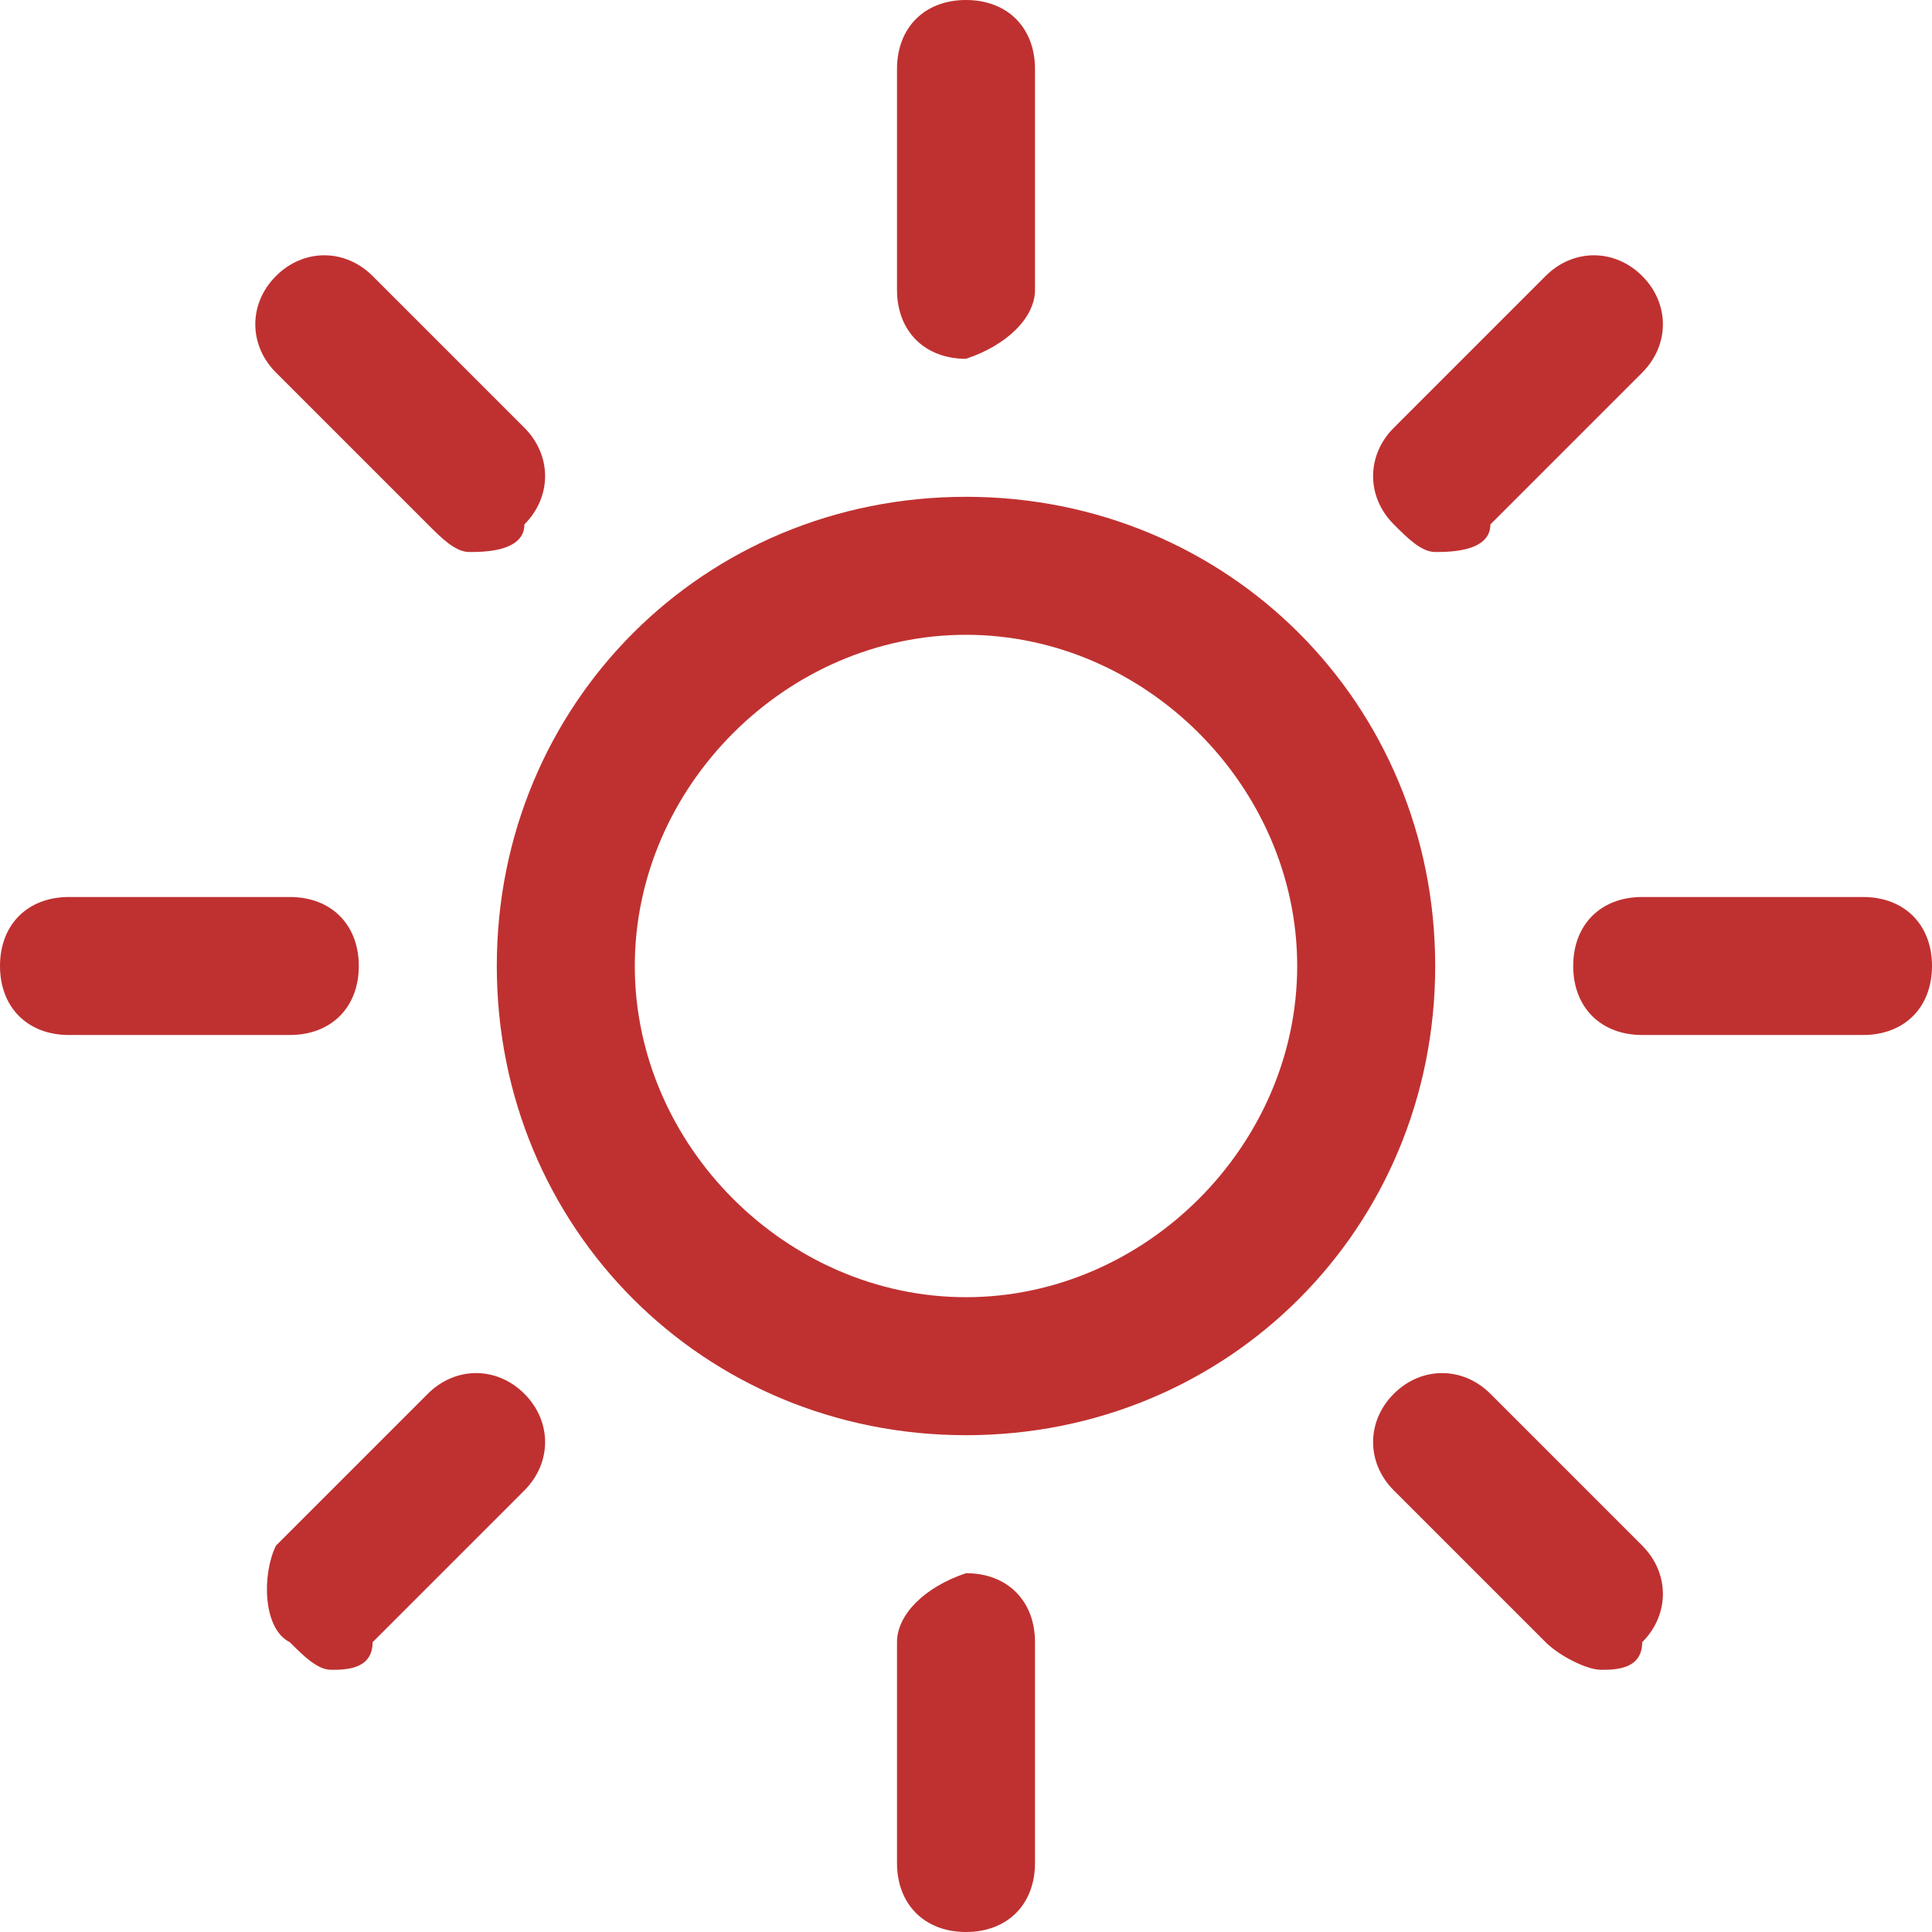 <?xml version="1.0" encoding="utf-8"?>
<!-- Generator: Adobe Illustrator 19.0.0, SVG Export Plug-In . SVG Version: 6.00 Build 0)  -->
<svg version="1.1" id="Calque_1" xmlns="http://www.w3.org/2000/svg" xmlns:xlink="http://www.w3.org/1999/xlink" x="0px" y="0px" width="14px" height='14px'
	 viewBox="-298 390 14 14" style="enable-background:new -298 390 14 14;" xml:space="preserve">
<style type="text/css">
	.st0{fill:#BF3130;}
</style>
<g>
	<path class="st0" d="M-291,400.4c1.9,0,3.4-1.5,3.4-3.4s-1.5-3.4-3.4-3.4s-3.4,1.5-3.4,3.4S-292.9,400.4-291,400.4L-291,400.4z
		 M-291,394.6c1.3,0,2.4,1.1,2.4,2.4s-1.1,2.4-2.4,2.4s-2.4-1.1-2.4-2.4S-292.3,394.6-291,394.6L-291,394.6z"/>
	<path class="st0" d="M-290.5,392.1v-1.6c0-0.3-0.2-0.5-0.5-0.5c-0.3,0-0.5,0.2-0.5,0.5v1.6c0,0.3,0.2,0.5,0.5,0.5
		C-290.7,392.5-290.5,392.3-290.5,392.1L-290.5,392.1z"/>
	<path class="st0" d="M-291.5,401.9v1.6c0,0.3,0.2,0.5,0.5,0.5c0.3,0,0.5-0.2,0.5-0.5v-1.6c0-0.3-0.2-0.5-0.5-0.5
		C-291.3,401.5-291.5,401.7-291.5,401.9L-291.5,401.9z"/>
	<path class="st0" d="M-287.2,393.8l1.1-1.1c0.2-0.2,0.2-0.5,0-0.7c-0.2-0.2-0.5-0.2-0.7,0l-1.1,1.1c-0.2,0.2-0.2,0.5,0,0.7
		c0.1,0.1,0.2,0.2,0.3,0.2S-287.2,394-287.2,393.8L-287.2,393.8z"/>
	<path class="st0" d="M-295.9,401.9c0.1,0.1,0.2,0.2,0.3,0.2c0.1,0,0.3,0,0.3-0.2l1.1-1.1c0.2-0.2,0.2-0.5,0-0.7
		c-0.2-0.2-0.5-0.2-0.7,0l-1.1,1.1C-296.1,401.4-296.1,401.8-295.9,401.9L-295.9,401.9z"/>
	<path class="st0" d="M-284,397c0-0.3-0.2-0.5-0.5-0.5h-1.6c-0.3,0-0.5,0.2-0.5,0.5c0,0.3,0.2,0.5,0.5,0.5h1.6
		C-284.2,397.5-284,397.3-284,397L-284,397z"/>
	<path class="st0" d="M-297.5,397.5h1.6c0.3,0,0.5-0.2,0.5-0.5c0-0.3-0.2-0.5-0.5-0.5h-1.6c-0.3,0-0.5,0.2-0.5,0.5
		C-298,397.3-297.8,397.5-297.5,397.5L-297.5,397.5z"/>
	<path class="st0" d="M-286.4,402.1c0.1,0,0.3,0,0.3-0.2c0.2-0.2,0.2-0.5,0-0.7l-1.1-1.1c-0.2-0.2-0.5-0.2-0.7,0
		c-0.2,0.2-0.2,0.5,0,0.7l1.1,1.1C-286.7,402-286.5,402.1-286.4,402.1L-286.4,402.1z"/>
	<path class="st0" d="M-294.2,393.8c0.2-0.2,0.2-0.5,0-0.7l-1.1-1.1c-0.2-0.2-0.5-0.2-0.7,0c-0.2,0.2-0.2,0.5,0,0.7l1.1,1.1
		c0.1,0.1,0.2,0.2,0.3,0.2S-294.2,394-294.2,393.8L-294.2,393.8z"/>
</g>
</svg>
